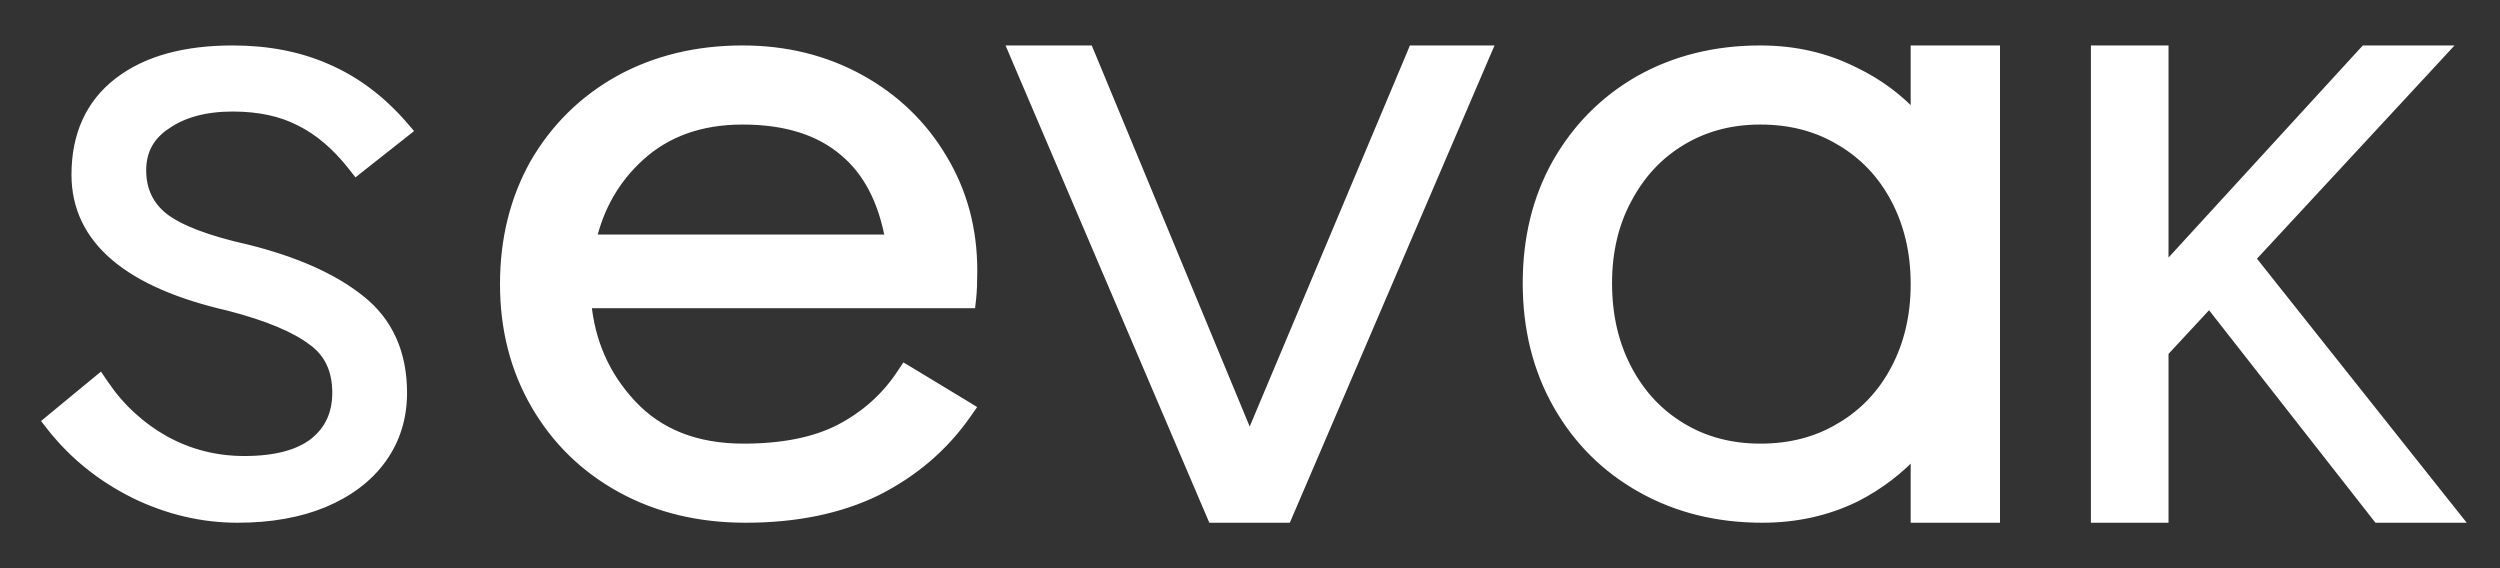<svg width="44" height="10" viewBox="0 0 44 10" fill="none" xmlns="http://www.w3.org/2000/svg">
<rect x="0" y="0" width="44" height="10" fill="#333333" stroke="none"/>
<path d="M2.377 8.674L2.378 8.675C2.961 8.958 3.562 9.1 4.181 9.1C4.753 9.1 5.256 9.012 5.689 8.834L5.689 8.834L5.689 8.834C6.129 8.649 6.47 8.392 6.708 8.06C6.946 7.727 7.064 7.344 7.064 6.913C7.064 6.221 6.82 5.674 6.327 5.286C5.854 4.908 5.193 4.615 4.35 4.404L4.35 4.404L4.347 4.403C3.644 4.247 3.16 4.06 2.88 3.849C2.609 3.637 2.473 3.356 2.473 2.997C2.473 2.65 2.617 2.381 2.911 2.182L2.911 2.182L2.913 2.182C3.213 1.972 3.605 1.863 4.096 1.863C4.566 1.863 4.963 1.95 5.291 2.121L5.291 2.121L5.293 2.122C5.622 2.286 5.929 2.545 6.211 2.902L6.273 2.981L6.351 2.919L7.062 2.358L7.144 2.293L7.075 2.213C6.689 1.77 6.248 1.438 5.751 1.223C5.263 1.007 4.71 0.9 4.096 0.9C3.256 0.9 2.585 1.082 2.096 1.459C1.602 1.84 1.358 2.384 1.358 3.076C1.358 3.642 1.589 4.12 2.044 4.504C2.495 4.885 3.162 5.172 4.037 5.372C4.722 5.55 5.208 5.756 5.506 5.983L5.506 5.983L5.508 5.984C5.8 6.195 5.948 6.5 5.948 6.913C5.948 7.288 5.812 7.581 5.54 7.8C5.268 8.012 4.86 8.126 4.301 8.126C3.796 8.126 3.327 8.007 2.892 7.768C2.456 7.521 2.098 7.192 1.818 6.778L1.756 6.687L1.671 6.757L0.936 7.363L0.861 7.425L0.921 7.502C1.309 7.993 1.794 8.384 2.377 8.674ZM15.877 6.593C15.605 7.005 15.242 7.329 14.787 7.567C14.347 7.792 13.783 7.908 13.088 7.908C12.241 7.908 11.583 7.644 11.1 7.124C10.634 6.623 10.37 6.024 10.306 5.324H16.982H17.072L17.082 5.235C17.094 5.123 17.1 4.964 17.1 4.76C17.1 4.039 16.925 3.387 16.575 2.805C16.225 2.213 15.742 1.747 15.128 1.408C14.512 1.069 13.826 0.9 13.07 0.9C12.268 0.9 11.547 1.074 10.908 1.424L10.907 1.425C10.28 1.775 9.786 2.262 9.424 2.886L9.424 2.887C9.074 3.512 8.9 4.217 8.9 5C8.9 5.784 9.08 6.49 9.442 7.114C9.804 7.738 10.305 8.226 10.943 8.576C11.582 8.926 12.31 9.1 13.123 9.1C14.004 9.1 14.772 8.943 15.423 8.626L15.423 8.626L15.424 8.625C16.072 8.298 16.596 7.85 16.994 7.281L17.055 7.194L16.964 7.138L16.012 6.562L15.93 6.513L15.877 6.593ZM14.873 2.66L14.873 2.66L14.874 2.661C15.286 3.006 15.559 3.524 15.684 4.228H10.392C10.529 3.63 10.816 3.134 11.252 2.738C11.725 2.309 12.328 2.092 13.07 2.092C13.841 2.092 14.438 2.285 14.873 2.66ZM24.948 0.9H24.881L24.856 0.961L21.994 7.767L19.174 0.962L19.148 0.9H19.081H18H17.849L17.908 1.039L21.324 9.039L21.35 9.1H21.416H22.569H22.635L22.661 9.039L26.092 1.039L26.152 0.9H26H24.948ZM35.1 1V0.9H35H33.828H33.728V1V2.098C33.419 1.753 33.053 1.479 32.63 1.278C32.133 1.026 31.583 0.9 30.983 0.9C30.197 0.9 29.491 1.074 28.865 1.425L28.864 1.425C28.251 1.776 27.767 2.263 27.413 2.887L27.413 2.887C27.07 3.501 26.9 4.201 26.9 4.984C26.9 5.778 27.076 6.489 27.43 7.113C27.784 7.737 28.274 8.225 28.899 8.575C29.525 8.926 30.232 9.1 31.017 9.1C31.606 9.1 32.15 8.98 32.647 8.738L32.647 8.738L32.649 8.737C33.061 8.527 33.421 8.253 33.728 7.914V9V9.1H33.828H35H35.1V9V1ZM32.398 7.538L32.397 7.538C31.989 7.784 31.518 7.908 30.983 7.908C30.459 7.908 29.994 7.784 29.586 7.538C29.177 7.292 28.856 6.949 28.623 6.505C28.39 6.063 28.272 5.557 28.272 4.984C28.272 4.422 28.39 3.927 28.622 3.495L28.623 3.495C28.856 3.051 29.177 2.708 29.586 2.462C29.994 2.216 30.459 2.092 30.983 2.092C31.518 2.092 31.989 2.216 32.397 2.462L32.398 2.462C32.818 2.709 33.144 3.052 33.377 3.495C33.61 3.937 33.728 4.438 33.728 5C33.728 5.562 33.61 6.063 33.377 6.505C33.144 6.948 32.818 7.291 32.398 7.538ZM41.827 9.062L41.857 9.1H41.906H43H43.207L43.078 8.938L39.591 4.548L42.816 1.068L42.971 0.9H42.742H41.674H41.63L41.6 0.932L38.066 4.79V1V0.9H37.966H37H36.9V1V9V9.1H37H37.966H38.066V9V6.189L38.886 5.306L41.827 9.062Z" fill="white" stroke="white" stroke-width="0.2"/>
</svg>
